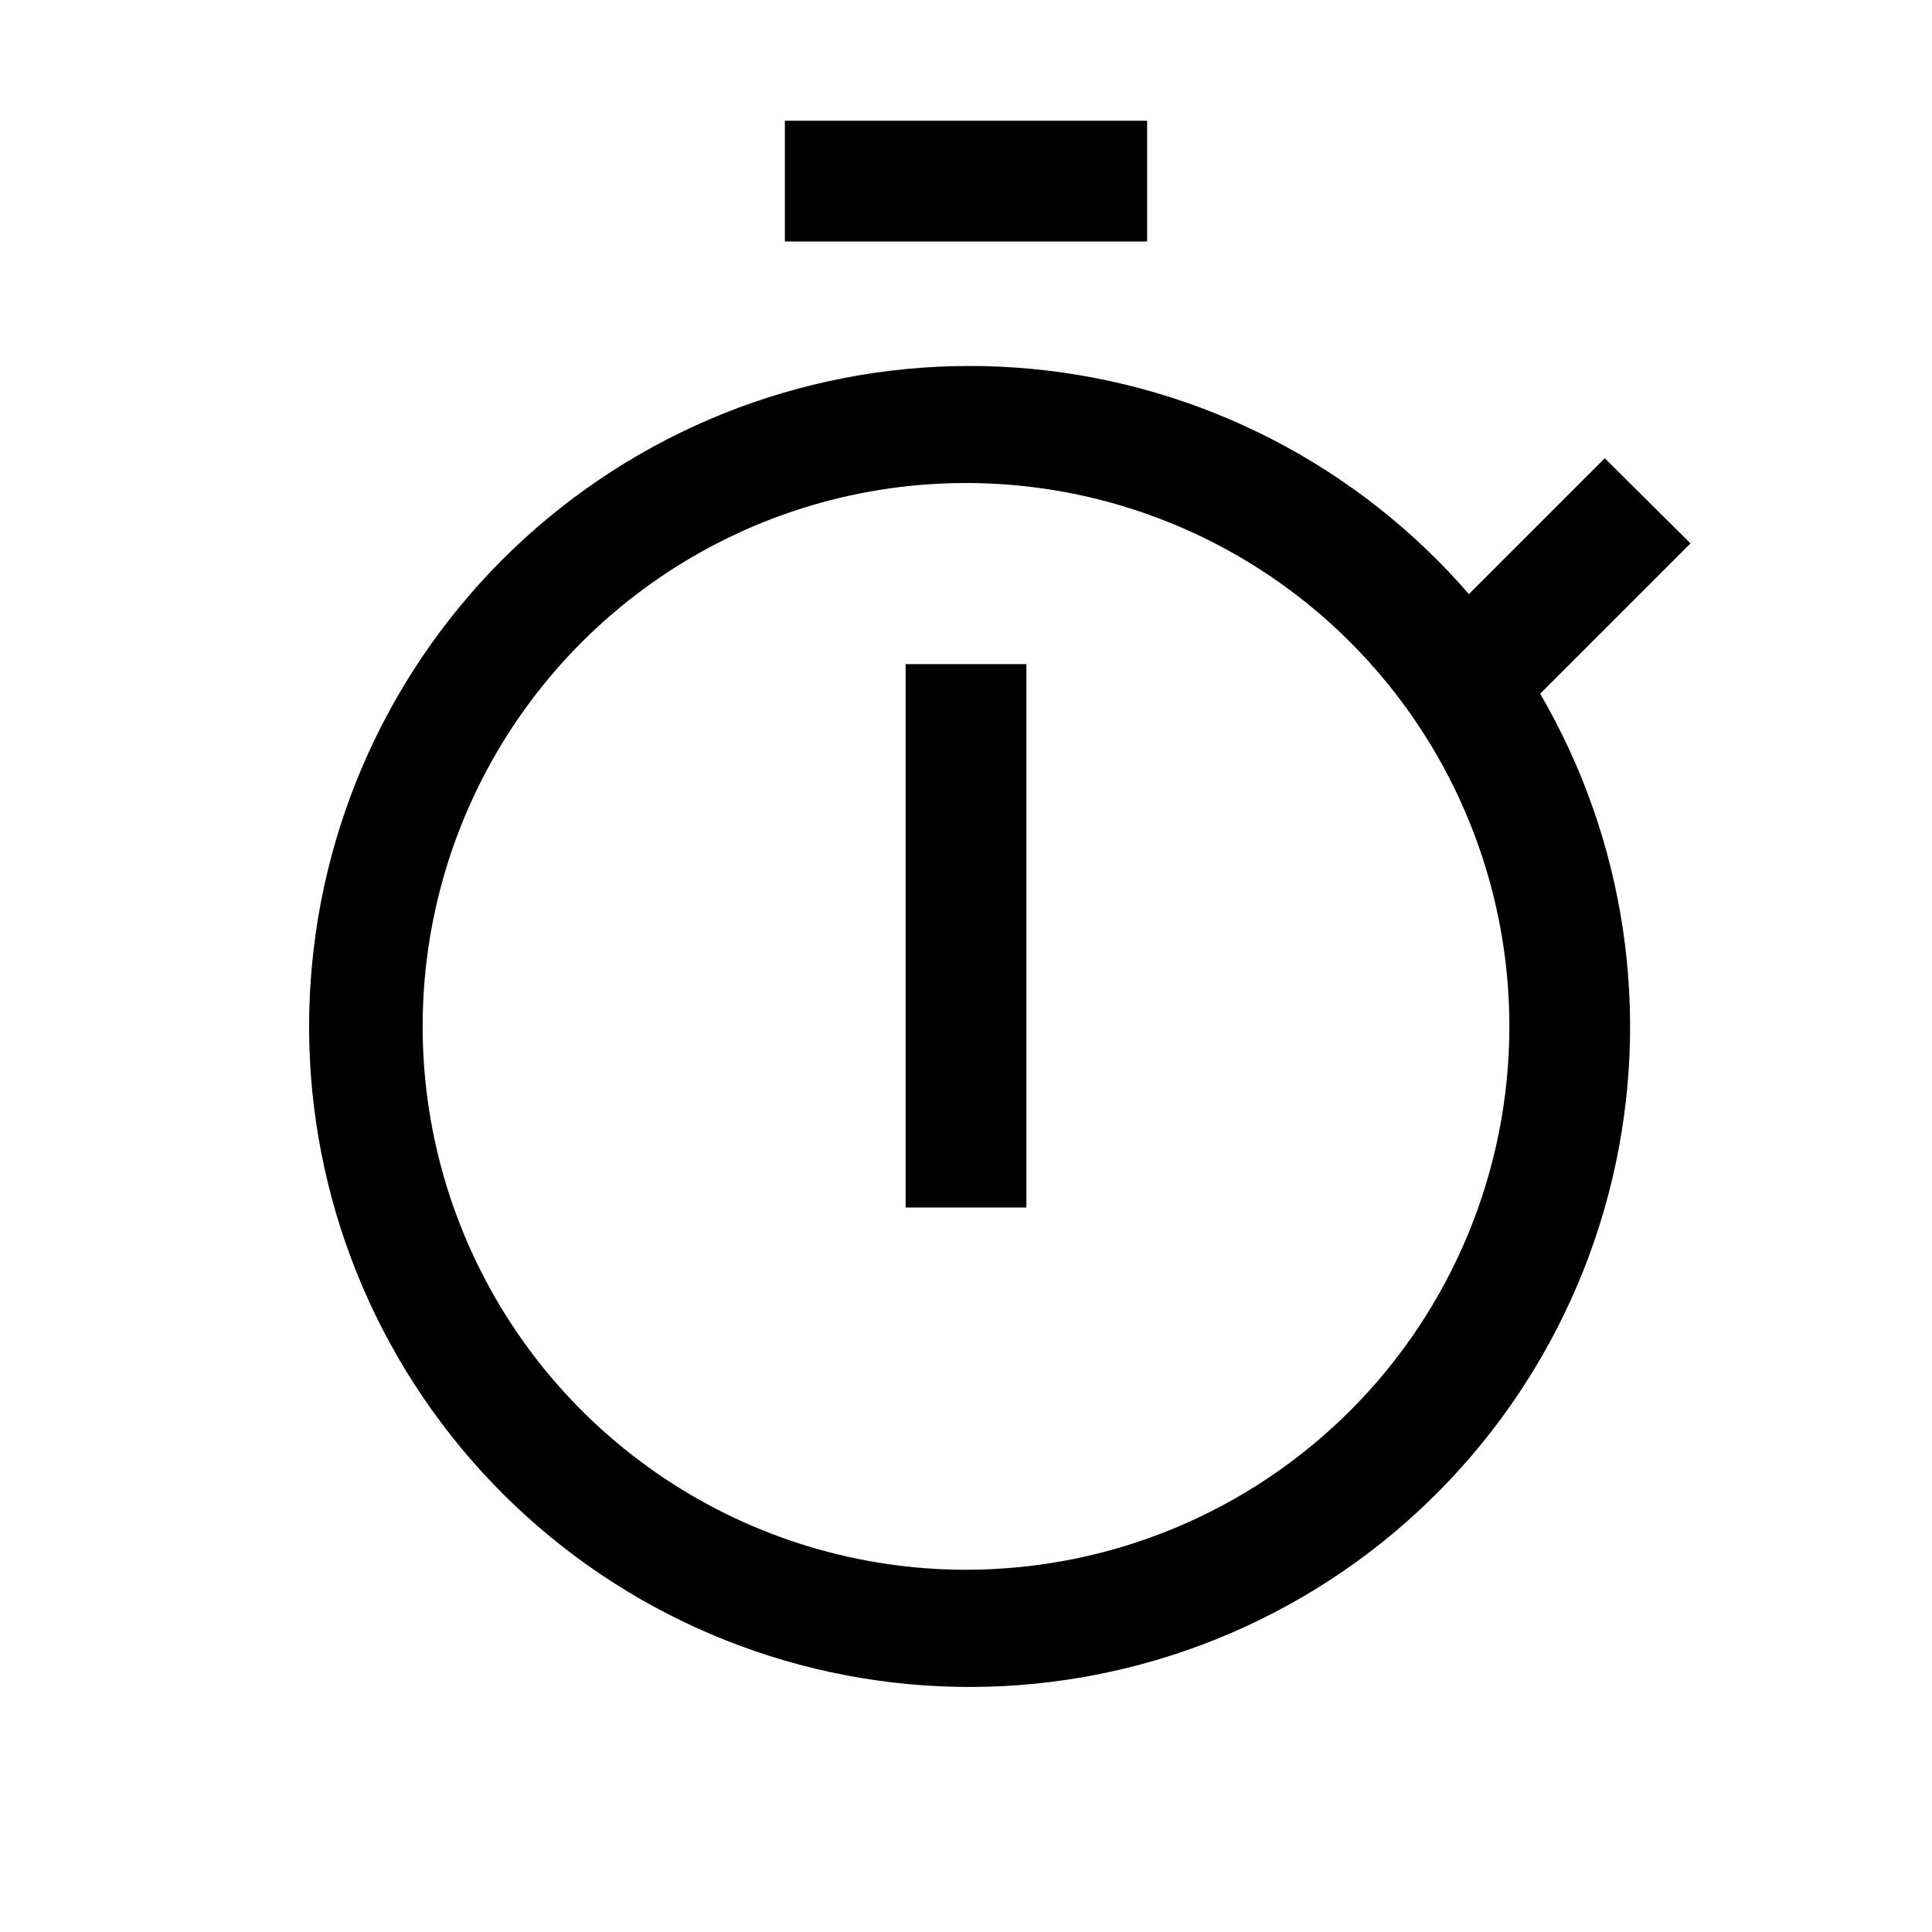<svg width="32" height="32" viewBox="0 0 32 32" fill="none" xmlns="http://www.w3.org/2000/svg">
<path d="M15 11H17V20H15V11ZM13 2H19V4H13V2Z" fill="black"/>
<path d="M28 9L26.58 7.59L24.33 9.84C22.488 7.713 19.898 6.378 17.097 6.111C14.296 5.844 11.5 6.667 9.29 8.408C7.08 10.149 5.625 12.675 5.229 15.46C4.832 18.246 5.524 21.077 7.161 23.365C8.798 25.654 11.253 27.224 14.017 27.749C16.781 28.274 19.642 27.715 22.004 26.186C24.366 24.657 26.048 22.277 26.701 19.54C27.354 16.804 26.927 13.921 25.51 11.49L28 9ZM16 26C14.22 26 12.48 25.472 11 24.483C9.52 23.494 8.366 22.089 7.685 20.444C7.004 18.8 6.826 16.99 7.173 15.244C7.52 13.498 8.377 11.895 9.636 10.636C10.895 9.377 12.498 8.52 14.244 8.173C15.99 7.826 17.8 8.004 19.444 8.685C21.089 9.366 22.494 10.52 23.483 12C24.472 13.48 25 15.22 25 17C25 19.387 24.052 21.676 22.364 23.364C20.676 25.052 18.387 26 16 26Z" fill="black"/>
</svg>
